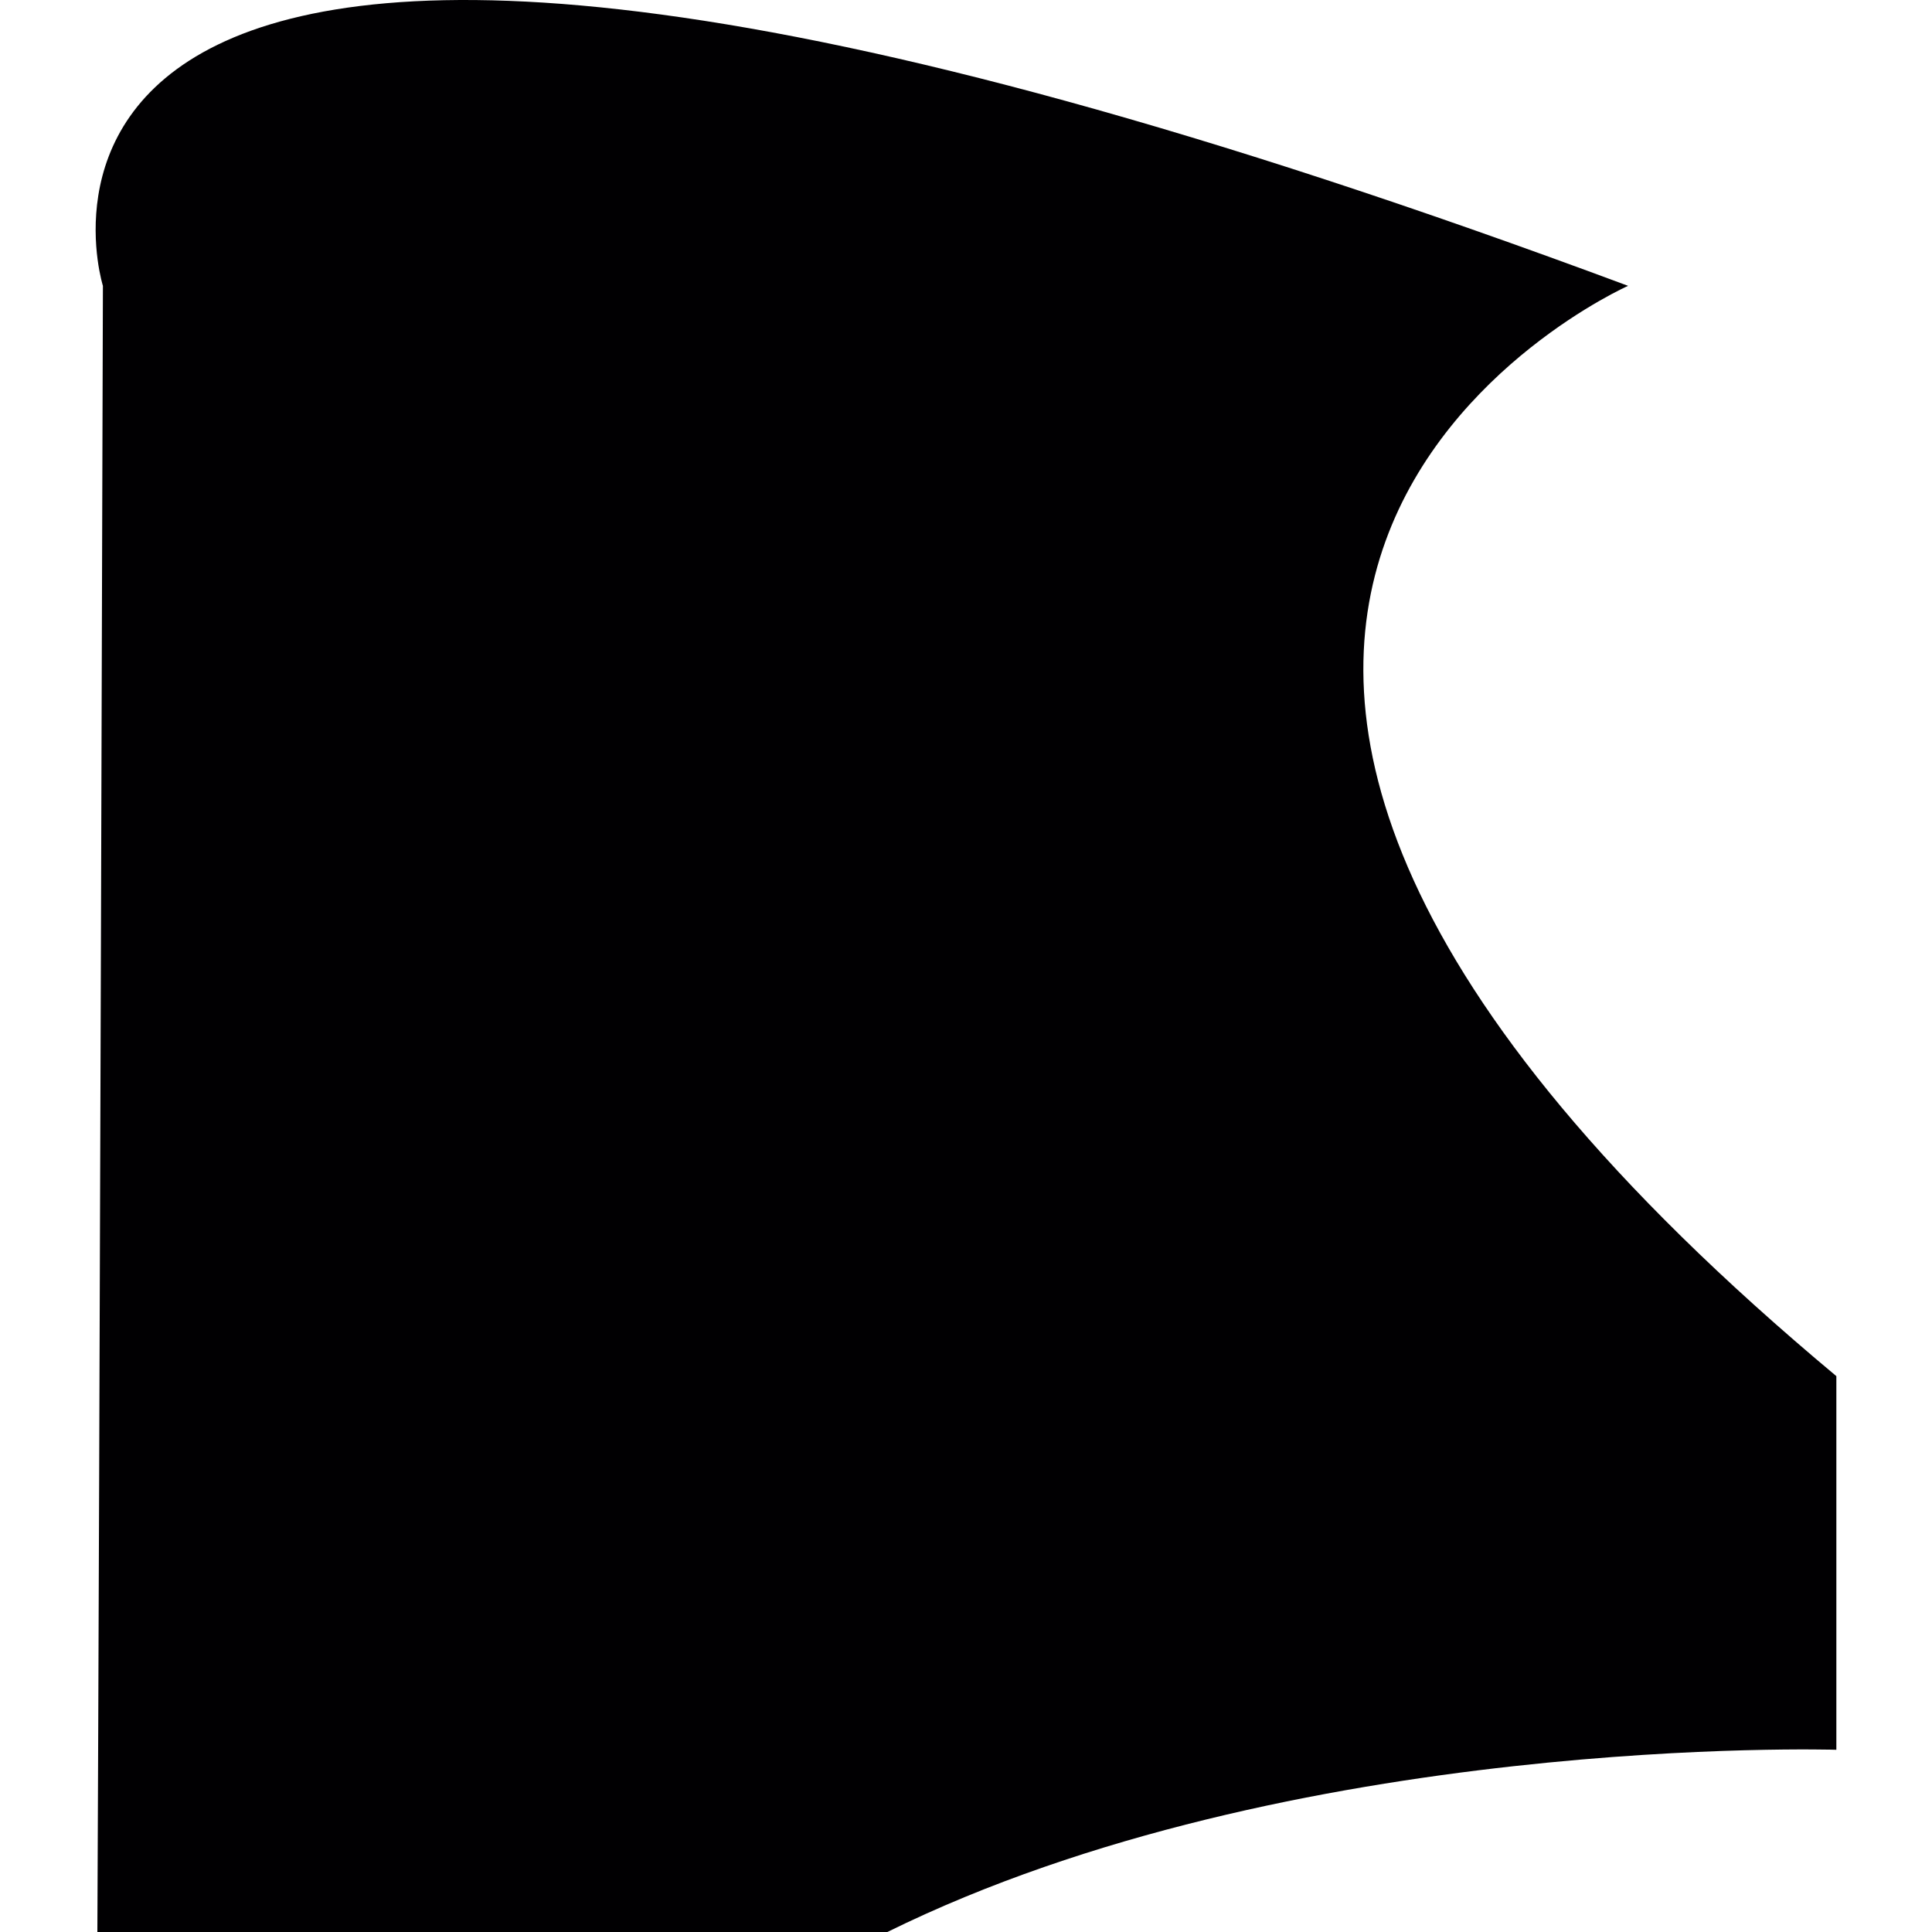 <?xml version="1.0" encoding="iso-8859-1"?>
<!-- Uploaded to: SVG Repo, www.svgrepo.com, Generator: SVG Repo Mixer Tools -->
<svg height="800px" width="800px" version="1.1" id="Capa_1" xmlns="http://www.w3.org/2000/svg" xmlns:xlink="http://www.w3.org/1999/xlink" 
	 viewBox="0 0 285.93 285.93" xml:space="preserve">
<g>
	<g>
		<path style="fill:#010002;" d="M131.328,285.93c59.792-29.474,140.447-26.967,140.447-26.967v-55.299
			C134.89,89.444,240.952,42.304,240.952,42.304c-255.636-95.184-225.721,0-225.721,0S14.736,216.713,14.41,285.93H131.328z"/>
	</g>
</g>
</svg>